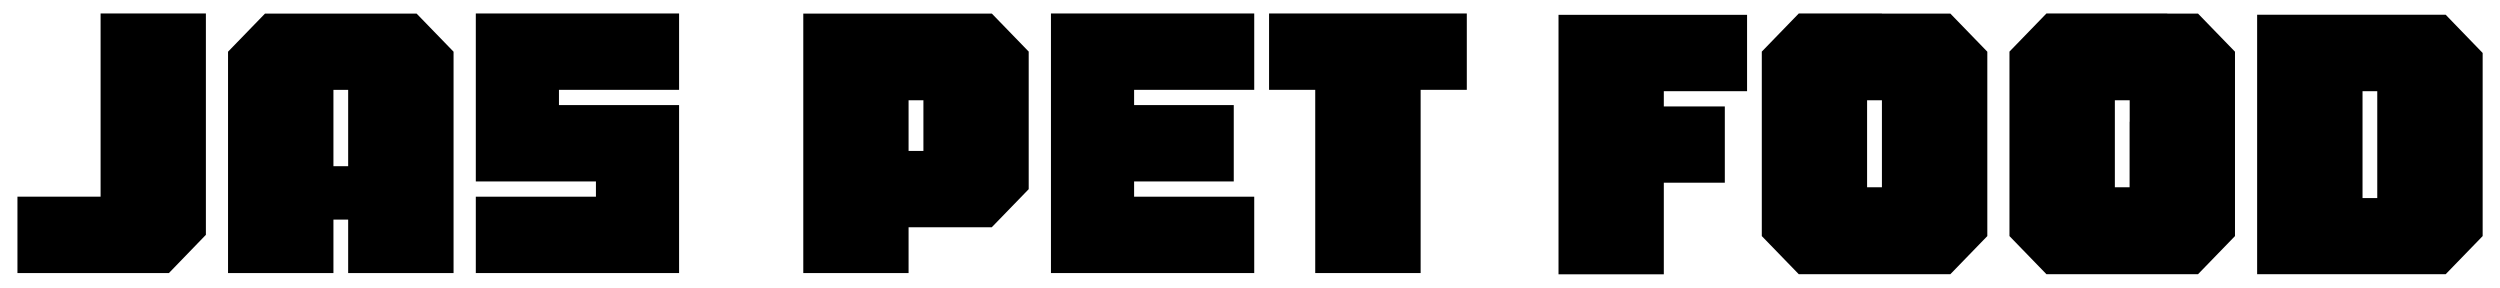 <?xml version="1.0" encoding="UTF-8"?> <svg xmlns="http://www.w3.org/2000/svg" id="_Слой_1" data-name="Слой 1" viewBox="0 0 239.33 27.56"><polygon points="149.2 26.26 159.28 26.26 159.28 17.49 165.12 17.49 165.12 10.19 159.28 10.19 159.28 8.73 167.25 8.73 167.25 1.42 149.2 1.42 149.2 26.26"></polygon><path d="M180.16,11.65v6.28h-1.42v-1.89h0v-6.44h1.42v2.06ZM180.16,1.29h-7.96l-3.54,3.65v17.66l3.54,3.65h14.51l3.54-3.65V4.95l-3.54-3.65h-6.55Z"></path><path d="M203.87,11.65v6.28h-1.41v-1.89h0v-6.44h1.42v2.06ZM207.48,1.29h-11.57l-3.54,3.65v17.66l3.54,3.65h14.51l3.54-3.65V4.95l-2.6-2.68-.94-.97h-2.94Z"></path><path d="M227.58,18.96h-1.41v-10.23h1.41v10.23ZM237.67,5.07l-2.72-2.81-.82-.85h-18.05v24.84h18.05l3.54-3.65V5.07Z"></path><polygon points="19.71 22.48 19.71 1.29 9.63 1.29 9.63 18.83 1.67 18.83 1.67 26.14 16.17 26.14 19.71 22.48"></polygon><path d="M31.92,8.6h1.41v7.31h-1.41v-7.31ZM31.92,21.02h1.41v5.12h10.09V4.95l-3.54-3.65h-14.51l-3.54,3.65v21.19h10.09v-5.12Z"></path><polygon points="65.01 10.06 53.51 10.06 53.51 8.6 65.01 8.6 65.01 1.29 45.55 1.29 45.55 17.37 57.05 17.37 57.05 18.83 45.55 18.83 45.55 26.14 65.01 26.14 65.01 10.06"></polygon><polygon points="120.07 8.6 120.07 1.29 100.61 1.29 100.61 26.14 120.07 26.14 120.07 18.83 108.57 18.83 108.57 17.37 118.11 17.37 118.11 10.06 108.57 10.06 108.57 8.6 120.07 8.6"></polygon><polygon points="136 8.6 140.42 8.6 140.42 1.29 121.49 1.29 121.49 8.6 125.91 8.6 125.91 26.14 136 26.14 136 8.6"></polygon><path d="M88.4,11.65v2.8h-1.42v-4.85h1.42v2.06ZM98.49,4.95l-3.54-3.65h-18.05v24.84h10.08v-4.38h0s7.96,0,7.96,0l3.54-3.65V4.95Z"></path></svg> 